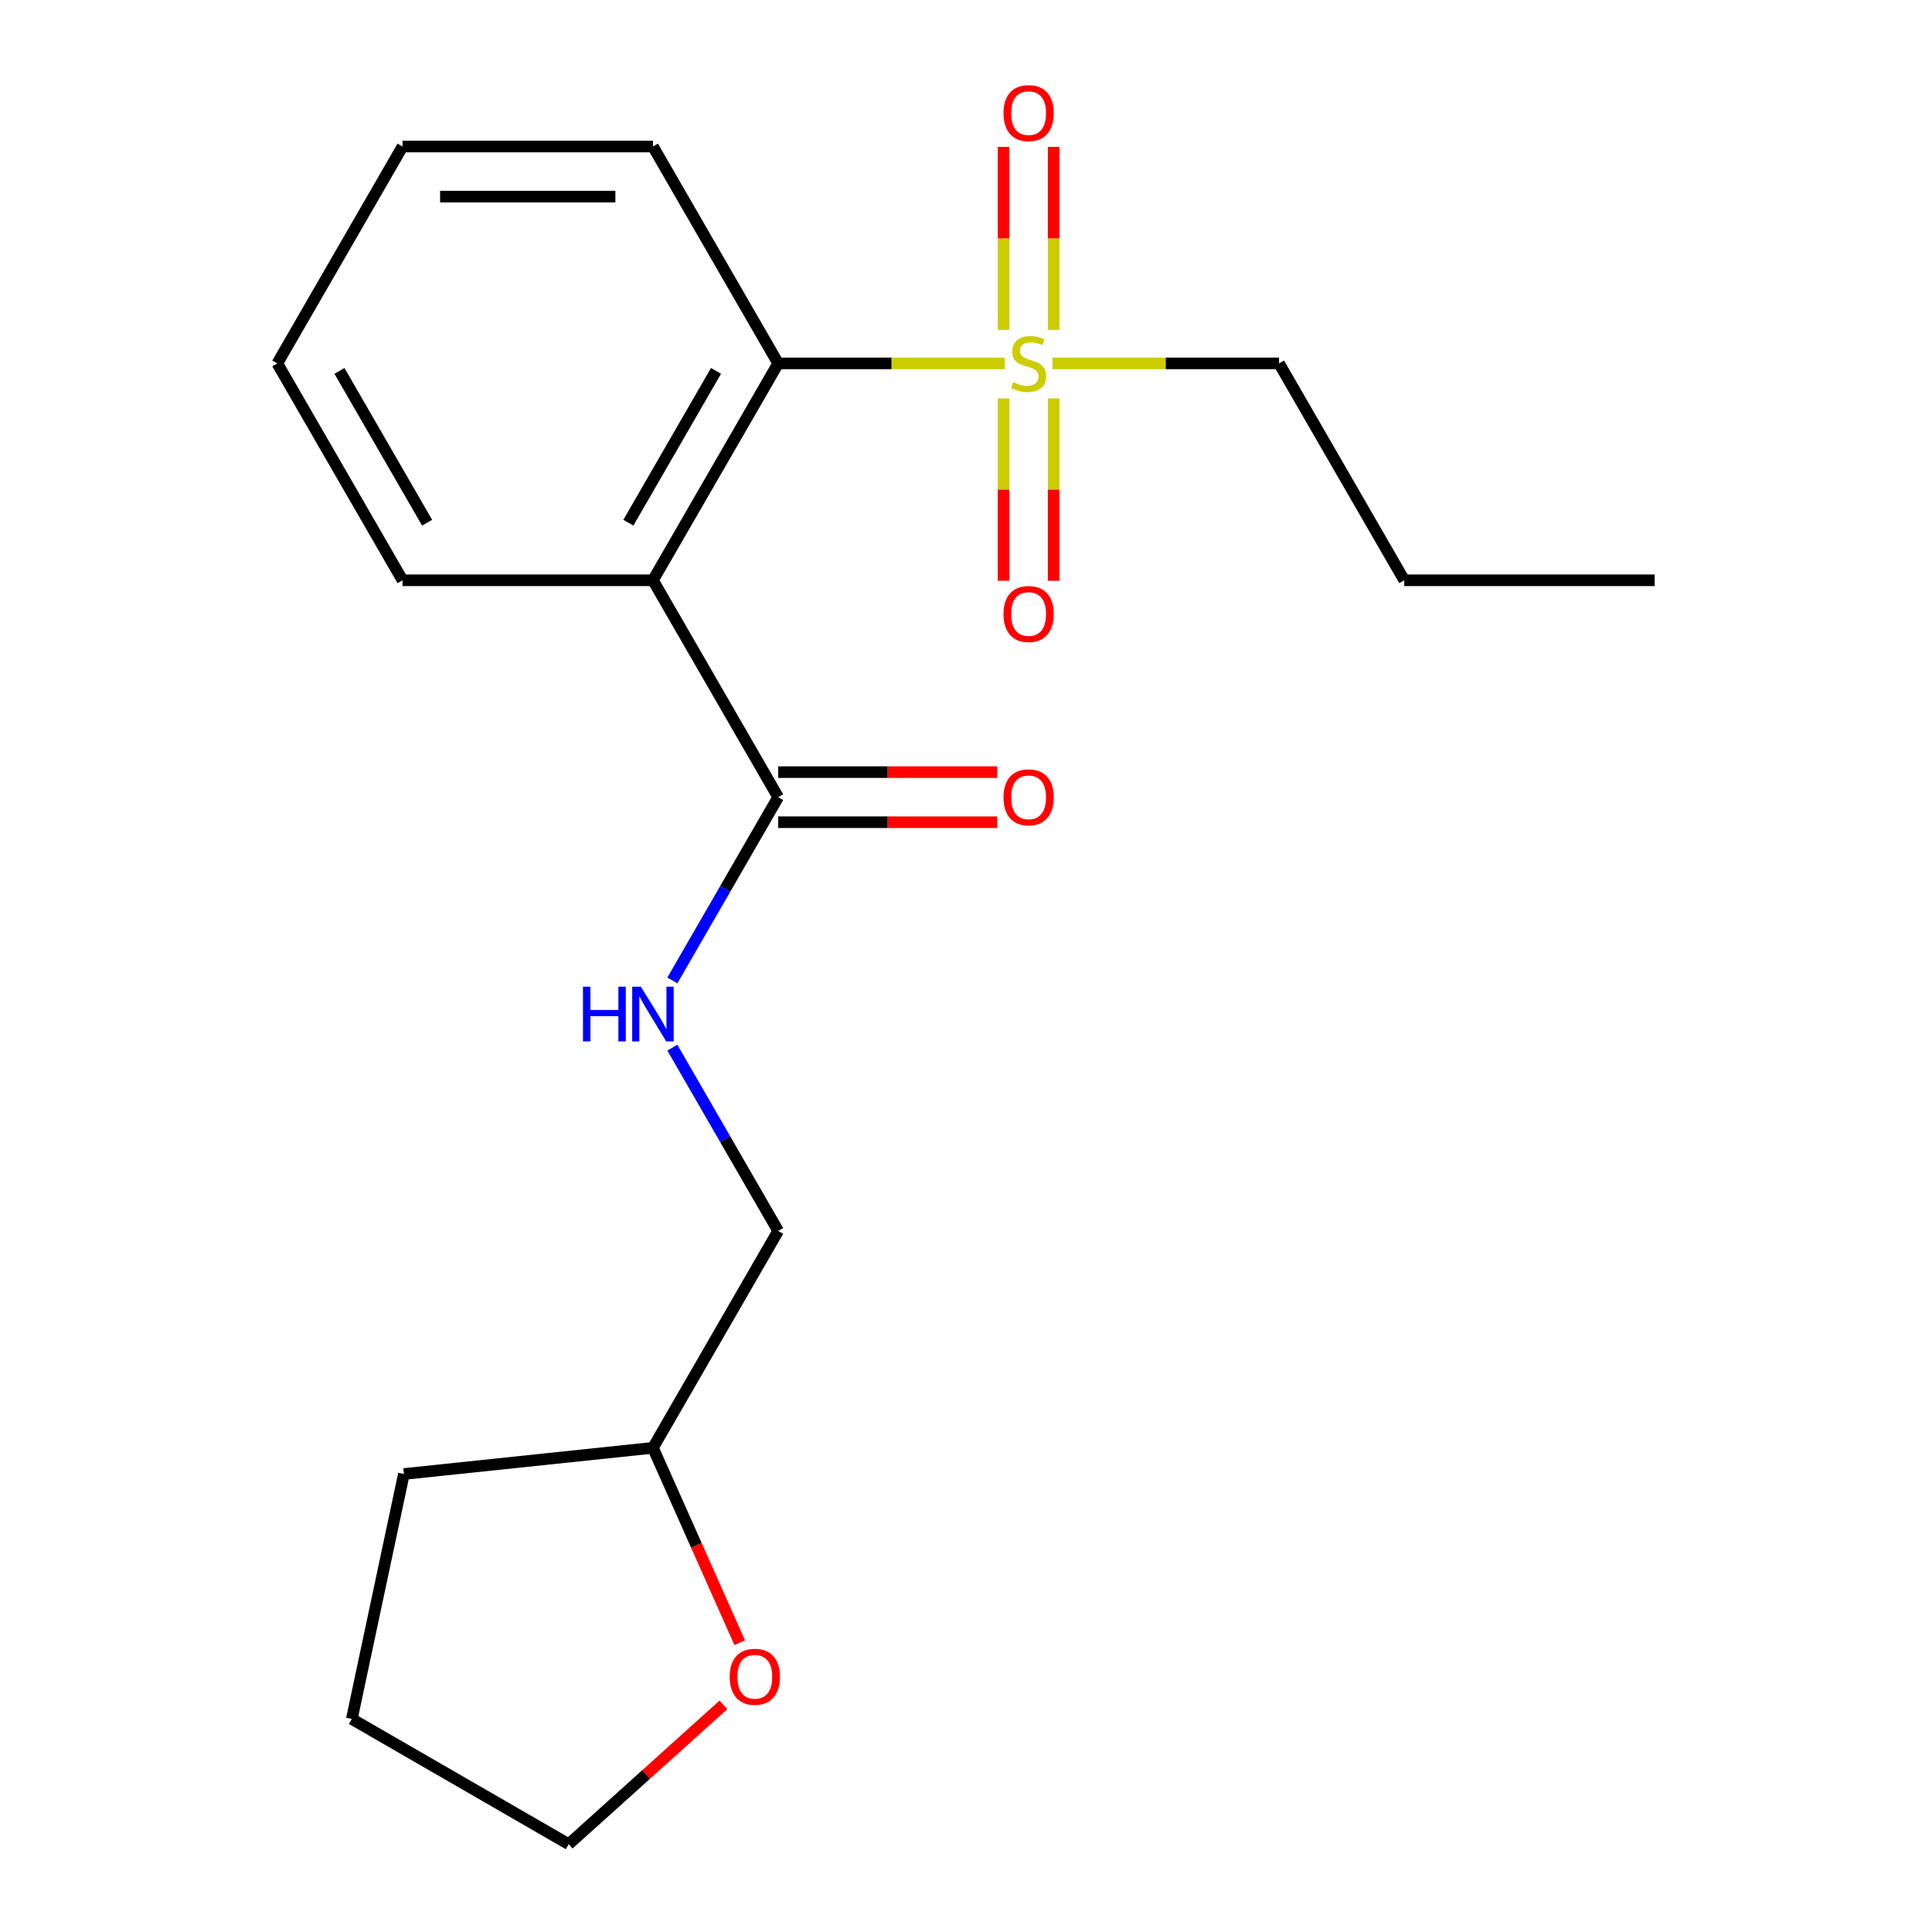 <?xml version='1.0' encoding='iso-8859-1'?>
<svg version='1.1' baseProfile='full'
              xmlns='http://www.w3.org/2000/svg'
                      xmlns:rdkit='http://www.rdkit.org/xml'
                      xmlns:xlink='http://www.w3.org/1999/xlink'
                  xml:space='preserve'
width='1000px' height='1000px' viewBox='0 0 1000 1000'>
<!-- END OF HEADER -->
<rect style='opacity:1.0;fill:#FFFFFF;stroke:none' width='1000' height='1000' x='0' y='0'> </rect>
<path class='bond-1' d='M 520.086,188.096 L 461.433,188.096' style='fill:none;fill-rule:evenodd;stroke:#CCCC00;stroke-width:6px;stroke-linecap:butt;stroke-linejoin:miter;stroke-opacity:1' />
<path class='bond-1' d='M 461.433,188.096 L 402.781,188.096' style='fill:none;fill-rule:evenodd;stroke:#000000;stroke-width:6px;stroke-linecap:butt;stroke-linejoin:miter;stroke-opacity:1' />
<path class='bond-4' d='M 519.444,206.216 L 519.444,253.415' style='fill:none;fill-rule:evenodd;stroke:#CCCC00;stroke-width:6px;stroke-linecap:butt;stroke-linejoin:miter;stroke-opacity:1' />
<path class='bond-4' d='M 519.444,253.415 L 519.444,300.613' style='fill:none;fill-rule:evenodd;stroke:#FF0000;stroke-width:6px;stroke-linecap:butt;stroke-linejoin:miter;stroke-opacity:1' />
<path class='bond-4' d='M 545.369,206.216 L 545.369,253.415' style='fill:none;fill-rule:evenodd;stroke:#CCCC00;stroke-width:6px;stroke-linecap:butt;stroke-linejoin:miter;stroke-opacity:1' />
<path class='bond-4' d='M 545.369,253.415 L 545.369,300.613' style='fill:none;fill-rule:evenodd;stroke:#FF0000;stroke-width:6px;stroke-linecap:butt;stroke-linejoin:miter;stroke-opacity:1' />
<path class='bond-5' d='M 545.369,170.735 L 545.369,123.386' style='fill:none;fill-rule:evenodd;stroke:#CCCC00;stroke-width:6px;stroke-linecap:butt;stroke-linejoin:miter;stroke-opacity:1' />
<path class='bond-5' d='M 545.369,123.386 L 545.369,76.037' style='fill:none;fill-rule:evenodd;stroke:#FF0000;stroke-width:6px;stroke-linecap:butt;stroke-linejoin:miter;stroke-opacity:1' />
<path class='bond-5' d='M 519.444,170.735 L 519.444,123.386' style='fill:none;fill-rule:evenodd;stroke:#CCCC00;stroke-width:6px;stroke-linecap:butt;stroke-linejoin:miter;stroke-opacity:1' />
<path class='bond-5' d='M 519.444,123.386 L 519.444,76.037' style='fill:none;fill-rule:evenodd;stroke:#FF0000;stroke-width:6px;stroke-linecap:butt;stroke-linejoin:miter;stroke-opacity:1' />
<path class='bond-9' d='M 544.727,188.096 L 603.379,188.096' style='fill:none;fill-rule:evenodd;stroke:#CCCC00;stroke-width:6px;stroke-linecap:butt;stroke-linejoin:miter;stroke-opacity:1' />
<path class='bond-9' d='M 603.379,188.096 L 662.032,188.096' style='fill:none;fill-rule:evenodd;stroke:#000000;stroke-width:6px;stroke-linecap:butt;stroke-linejoin:miter;stroke-opacity:1' />
<path class='bond-0' d='M 337.968,300.355 L 402.781,188.096' style='fill:none;fill-rule:evenodd;stroke:#000000;stroke-width:6px;stroke-linecap:butt;stroke-linejoin:miter;stroke-opacity:1' />
<path class='bond-0' d='M 325.238,270.553 L 370.607,191.972' style='fill:none;fill-rule:evenodd;stroke:#000000;stroke-width:6px;stroke-linecap:butt;stroke-linejoin:miter;stroke-opacity:1' />
<path class='bond-2' d='M 337.968,300.355 L 402.781,412.613' style='fill:none;fill-rule:evenodd;stroke:#000000;stroke-width:6px;stroke-linecap:butt;stroke-linejoin:miter;stroke-opacity:1' />
<path class='bond-10' d='M 337.968,300.355 L 208.343,300.355' style='fill:none;fill-rule:evenodd;stroke:#000000;stroke-width:6px;stroke-linecap:butt;stroke-linejoin:miter;stroke-opacity:1' />
<path class='bond-12' d='M 402.781,188.096 L 337.968,75.837' style='fill:none;fill-rule:evenodd;stroke:#000000;stroke-width:6px;stroke-linecap:butt;stroke-linejoin:miter;stroke-opacity:1' />
<path class='bond-3' d='M 402.781,412.613 L 375.398,460.043' style='fill:none;fill-rule:evenodd;stroke:#000000;stroke-width:6px;stroke-linecap:butt;stroke-linejoin:miter;stroke-opacity:1' />
<path class='bond-3' d='M 375.398,460.043 L 348.014,507.472' style='fill:none;fill-rule:evenodd;stroke:#0000FF;stroke-width:6px;stroke-linecap:butt;stroke-linejoin:miter;stroke-opacity:1' />
<path class='bond-6' d='M 402.781,425.576 L 459.473,425.576' style='fill:none;fill-rule:evenodd;stroke:#000000;stroke-width:6px;stroke-linecap:butt;stroke-linejoin:miter;stroke-opacity:1' />
<path class='bond-6' d='M 459.473,425.576 L 516.166,425.576' style='fill:none;fill-rule:evenodd;stroke:#FF0000;stroke-width:6px;stroke-linecap:butt;stroke-linejoin:miter;stroke-opacity:1' />
<path class='bond-6' d='M 402.781,399.651 L 459.473,399.651' style='fill:none;fill-rule:evenodd;stroke:#000000;stroke-width:6px;stroke-linecap:butt;stroke-linejoin:miter;stroke-opacity:1' />
<path class='bond-6' d='M 459.473,399.651 L 516.166,399.651' style='fill:none;fill-rule:evenodd;stroke:#FF0000;stroke-width:6px;stroke-linecap:butt;stroke-linejoin:miter;stroke-opacity:1' />
<path class='bond-8' d='M 348.014,542.273 L 375.398,589.702' style='fill:none;fill-rule:evenodd;stroke:#0000FF;stroke-width:6px;stroke-linecap:butt;stroke-linejoin:miter;stroke-opacity:1' />
<path class='bond-8' d='M 375.398,589.702 L 402.781,637.131' style='fill:none;fill-rule:evenodd;stroke:#000000;stroke-width:6px;stroke-linecap:butt;stroke-linejoin:miter;stroke-opacity:1' />
<path class='bond-7' d='M 382.873,850.248 L 360.421,799.819' style='fill:none;fill-rule:evenodd;stroke:#FF0000;stroke-width:6px;stroke-linecap:butt;stroke-linejoin:miter;stroke-opacity:1' />
<path class='bond-7' d='M 360.421,799.819 L 337.968,749.39' style='fill:none;fill-rule:evenodd;stroke:#000000;stroke-width:6px;stroke-linecap:butt;stroke-linejoin:miter;stroke-opacity:1' />
<path class='bond-13' d='M 374.451,882.432 L 334.406,918.489' style='fill:none;fill-rule:evenodd;stroke:#FF0000;stroke-width:6px;stroke-linecap:butt;stroke-linejoin:miter;stroke-opacity:1' />
<path class='bond-13' d='M 334.406,918.489 L 294.361,954.545' style='fill:none;fill-rule:evenodd;stroke:#000000;stroke-width:6px;stroke-linecap:butt;stroke-linejoin:miter;stroke-opacity:1' />
<path class='bond-11' d='M 402.781,637.131 L 337.968,749.39' style='fill:none;fill-rule:evenodd;stroke:#000000;stroke-width:6px;stroke-linecap:butt;stroke-linejoin:miter;stroke-opacity:1' />
<path class='bond-14' d='M 662.032,188.096 L 726.845,300.355' style='fill:none;fill-rule:evenodd;stroke:#000000;stroke-width:6px;stroke-linecap:butt;stroke-linejoin:miter;stroke-opacity:1' />
<path class='bond-20' d='M 208.343,300.355 L 143.53,188.096' style='fill:none;fill-rule:evenodd;stroke:#000000;stroke-width:6px;stroke-linecap:butt;stroke-linejoin:miter;stroke-opacity:1' />
<path class='bond-20' d='M 221.073,270.553 L 175.704,191.972' style='fill:none;fill-rule:evenodd;stroke:#000000;stroke-width:6px;stroke-linecap:butt;stroke-linejoin:miter;stroke-opacity:1' />
<path class='bond-15' d='M 337.968,749.39 L 209.053,762.94' style='fill:none;fill-rule:evenodd;stroke:#000000;stroke-width:6px;stroke-linecap:butt;stroke-linejoin:miter;stroke-opacity:1' />
<path class='bond-17' d='M 337.968,75.837 L 208.343,75.837' style='fill:none;fill-rule:evenodd;stroke:#000000;stroke-width:6px;stroke-linecap:butt;stroke-linejoin:miter;stroke-opacity:1' />
<path class='bond-17' d='M 318.524,101.762 L 227.787,101.762' style='fill:none;fill-rule:evenodd;stroke:#000000;stroke-width:6px;stroke-linecap:butt;stroke-linejoin:miter;stroke-opacity:1' />
<path class='bond-21' d='M 294.361,954.545 L 182.102,889.733' style='fill:none;fill-rule:evenodd;stroke:#000000;stroke-width:6px;stroke-linecap:butt;stroke-linejoin:miter;stroke-opacity:1' />
<path class='bond-19' d='M 726.845,300.355 L 856.47,300.355' style='fill:none;fill-rule:evenodd;stroke:#000000;stroke-width:6px;stroke-linecap:butt;stroke-linejoin:miter;stroke-opacity:1' />
<path class='bond-18' d='M 209.053,762.94 L 182.102,889.733' style='fill:none;fill-rule:evenodd;stroke:#000000;stroke-width:6px;stroke-linecap:butt;stroke-linejoin:miter;stroke-opacity:1' />
<path class='bond-16' d='M 143.53,188.096 L 208.343,75.837' style='fill:none;fill-rule:evenodd;stroke:#000000;stroke-width:6px;stroke-linecap:butt;stroke-linejoin:miter;stroke-opacity:1' />
<path  class='atom-0' d='M 524.406 197.816
Q 524.726 197.936, 526.046 198.496
Q 527.366 199.056, 528.806 199.416
Q 530.286 199.736, 531.726 199.736
Q 534.406 199.736, 535.966 198.456
Q 537.526 197.136, 537.526 194.856
Q 537.526 193.296, 536.726 192.336
Q 535.966 191.376, 534.766 190.856
Q 533.566 190.336, 531.566 189.736
Q 529.046 188.976, 527.526 188.256
Q 526.046 187.536, 524.966 186.016
Q 523.926 184.496, 523.926 181.936
Q 523.926 178.376, 526.326 176.176
Q 528.766 173.976, 533.566 173.976
Q 536.846 173.976, 540.566 175.536
L 539.646 178.616
Q 536.246 177.216, 533.686 177.216
Q 530.926 177.216, 529.406 178.376
Q 527.886 179.496, 527.926 181.456
Q 527.926 182.976, 528.686 183.896
Q 529.486 184.816, 530.606 185.336
Q 531.766 185.856, 533.686 186.456
Q 536.246 187.256, 537.766 188.056
Q 539.286 188.856, 540.366 190.496
Q 541.486 192.096, 541.486 194.856
Q 541.486 198.776, 538.846 200.896
Q 536.246 202.976, 531.886 202.976
Q 529.366 202.976, 527.446 202.416
Q 525.566 201.896, 523.326 200.976
L 524.406 197.816
' fill='#CCCC00'/>
<path  class='atom-4' d='M 301.748 510.712
L 305.588 510.712
L 305.588 522.752
L 320.068 522.752
L 320.068 510.712
L 323.908 510.712
L 323.908 539.032
L 320.068 539.032
L 320.068 525.952
L 305.588 525.952
L 305.588 539.032
L 301.748 539.032
L 301.748 510.712
' fill='#0000FF'/>
<path  class='atom-4' d='M 331.708 510.712
L 340.988 525.712
Q 341.908 527.192, 343.388 529.872
Q 344.868 532.552, 344.948 532.712
L 344.948 510.712
L 348.708 510.712
L 348.708 539.032
L 344.828 539.032
L 334.868 522.632
Q 333.708 520.712, 332.468 518.512
Q 331.268 516.312, 330.908 515.632
L 330.908 539.032
L 327.228 539.032
L 327.228 510.712
L 331.708 510.712
' fill='#0000FF'/>
<path  class='atom-5' d='M 519.406 317.801
Q 519.406 311.001, 522.766 307.201
Q 526.126 303.401, 532.406 303.401
Q 538.686 303.401, 542.046 307.201
Q 545.406 311.001, 545.406 317.801
Q 545.406 324.681, 542.006 328.601
Q 538.606 332.481, 532.406 332.481
Q 526.166 332.481, 522.766 328.601
Q 519.406 324.721, 519.406 317.801
M 532.406 329.281
Q 536.726 329.281, 539.046 326.401
Q 541.406 323.481, 541.406 317.801
Q 541.406 312.241, 539.046 309.441
Q 536.726 306.601, 532.406 306.601
Q 528.086 306.601, 525.726 309.401
Q 523.406 312.201, 523.406 317.801
Q 523.406 323.521, 525.726 326.401
Q 528.086 329.281, 532.406 329.281
' fill='#FF0000'/>
<path  class='atom-6' d='M 519.406 58.55
Q 519.406 51.75, 522.766 47.95
Q 526.126 44.15, 532.406 44.15
Q 538.686 44.15, 542.046 47.95
Q 545.406 51.75, 545.406 58.55
Q 545.406 65.43, 542.006 69.35
Q 538.606 73.23, 532.406 73.23
Q 526.166 73.23, 522.766 69.35
Q 519.406 65.47, 519.406 58.55
M 532.406 70.03
Q 536.726 70.03, 539.046 67.15
Q 541.406 64.23, 541.406 58.55
Q 541.406 52.99, 539.046 50.19
Q 536.726 47.35, 532.406 47.35
Q 528.086 47.35, 525.726 50.15
Q 523.406 52.95, 523.406 58.55
Q 523.406 64.27, 525.726 67.15
Q 528.086 70.03, 532.406 70.03
' fill='#FF0000'/>
<path  class='atom-7' d='M 519.406 412.693
Q 519.406 405.893, 522.766 402.093
Q 526.126 398.293, 532.406 398.293
Q 538.686 398.293, 542.046 402.093
Q 545.406 405.893, 545.406 412.693
Q 545.406 419.573, 542.006 423.493
Q 538.606 427.373, 532.406 427.373
Q 526.166 427.373, 522.766 423.493
Q 519.406 419.613, 519.406 412.693
M 532.406 424.173
Q 536.726 424.173, 539.046 421.293
Q 541.406 418.373, 541.406 412.693
Q 541.406 407.133, 539.046 404.333
Q 536.726 401.493, 532.406 401.493
Q 528.086 401.493, 525.726 404.293
Q 523.406 407.093, 523.406 412.693
Q 523.406 418.413, 525.726 421.293
Q 528.086 424.173, 532.406 424.173
' fill='#FF0000'/>
<path  class='atom-8' d='M 377.692 867.889
Q 377.692 861.089, 381.052 857.289
Q 384.412 853.489, 390.692 853.489
Q 396.972 853.489, 400.332 857.289
Q 403.692 861.089, 403.692 867.889
Q 403.692 874.769, 400.292 878.689
Q 396.892 882.569, 390.692 882.569
Q 384.452 882.569, 381.052 878.689
Q 377.692 874.809, 377.692 867.889
M 390.692 879.369
Q 395.012 879.369, 397.332 876.489
Q 399.692 873.569, 399.692 867.889
Q 399.692 862.329, 397.332 859.529
Q 395.012 856.689, 390.692 856.689
Q 386.372 856.689, 384.012 859.489
Q 381.692 862.289, 381.692 867.889
Q 381.692 873.609, 384.012 876.489
Q 386.372 879.369, 390.692 879.369
' fill='#FF0000'/>
</svg>
